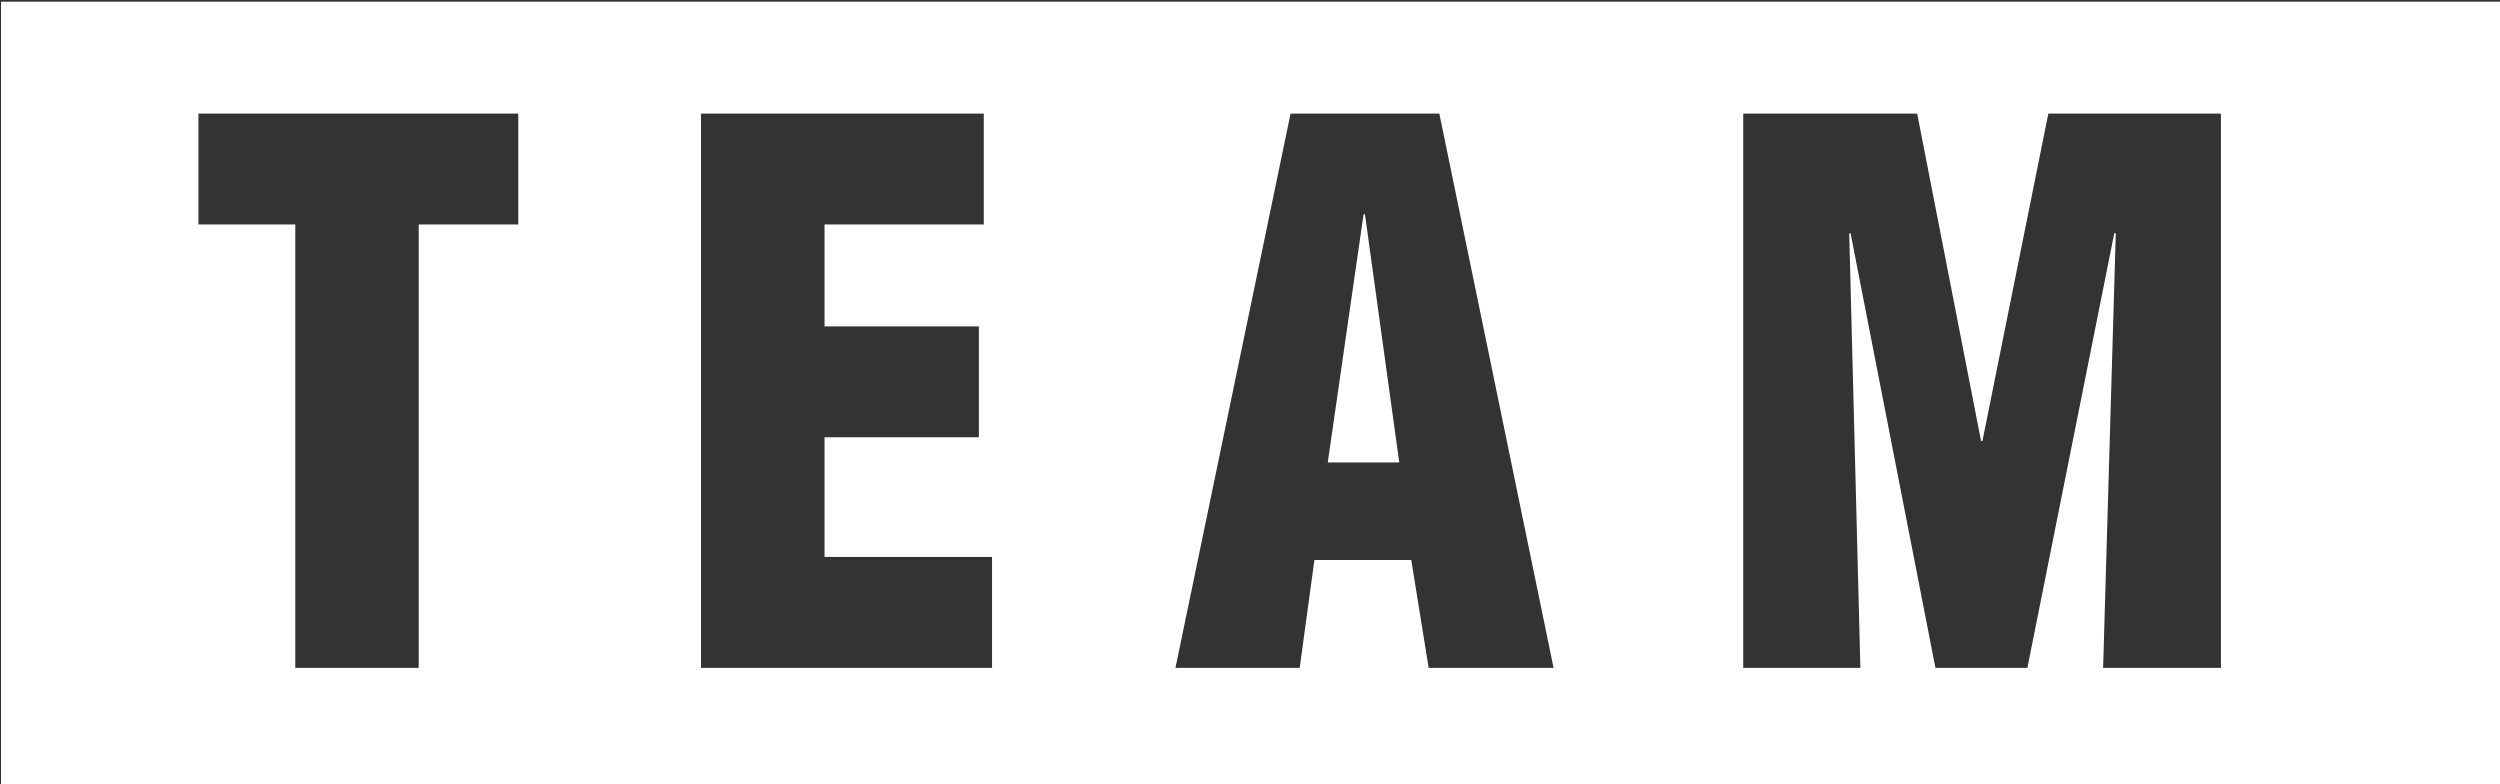 <svg version="1.2" xmlns="http://www.w3.org/2000/svg" viewBox="0 0 1479 464" width="1479" height="464">
	<rect x="0" y="0" width="1479" height="464" fill="#333333" stroke="none"/>
	<title>team-logo-footer-svg</title>
	<defs>
		<clipPath clipPathUnits="userSpaceOnUse" id="cp1">
			<path d="m-2-10h1599v474h-1599z"/>
		</clipPath>
	</defs>
	<style>
		.s0 { fill: #ffffff } 
	</style>
	<g id="Clip-Path" clip-path="url(#cp1)">
		<g id="Layer">
			<path id="Layer" fill-rule="evenodd" class="s0" d="m0.6 1h1478.4v462.9h-1478.4zm174.1 394.1h73v-262.3h58.9v-65.6h-189.2v65.6h57.3zm404.4-202h-91.3v-60.3h94.2v-65.6h-167.3v327.9h172.2v-65.6h-99.1v-70.8h91.3zm189.8 202l8.7-63.8h57.3l10.3 63.8h73.9l-67.6-327.9h-88l-68.1 327.9zm38.6-268.4l20.3 146.9h-42.3l21.2-146.9zm364.5 134.2l-37.8-193.7h-102.9v327.9h69.3l-6.6-257.1h0.8l50.2 257.1h54.4l51.4-257.1h0.9l-7.5 257.1h69.7v-327.9h-102.1l-39 193.7z"/>
		</g>
	</g>
</svg>
